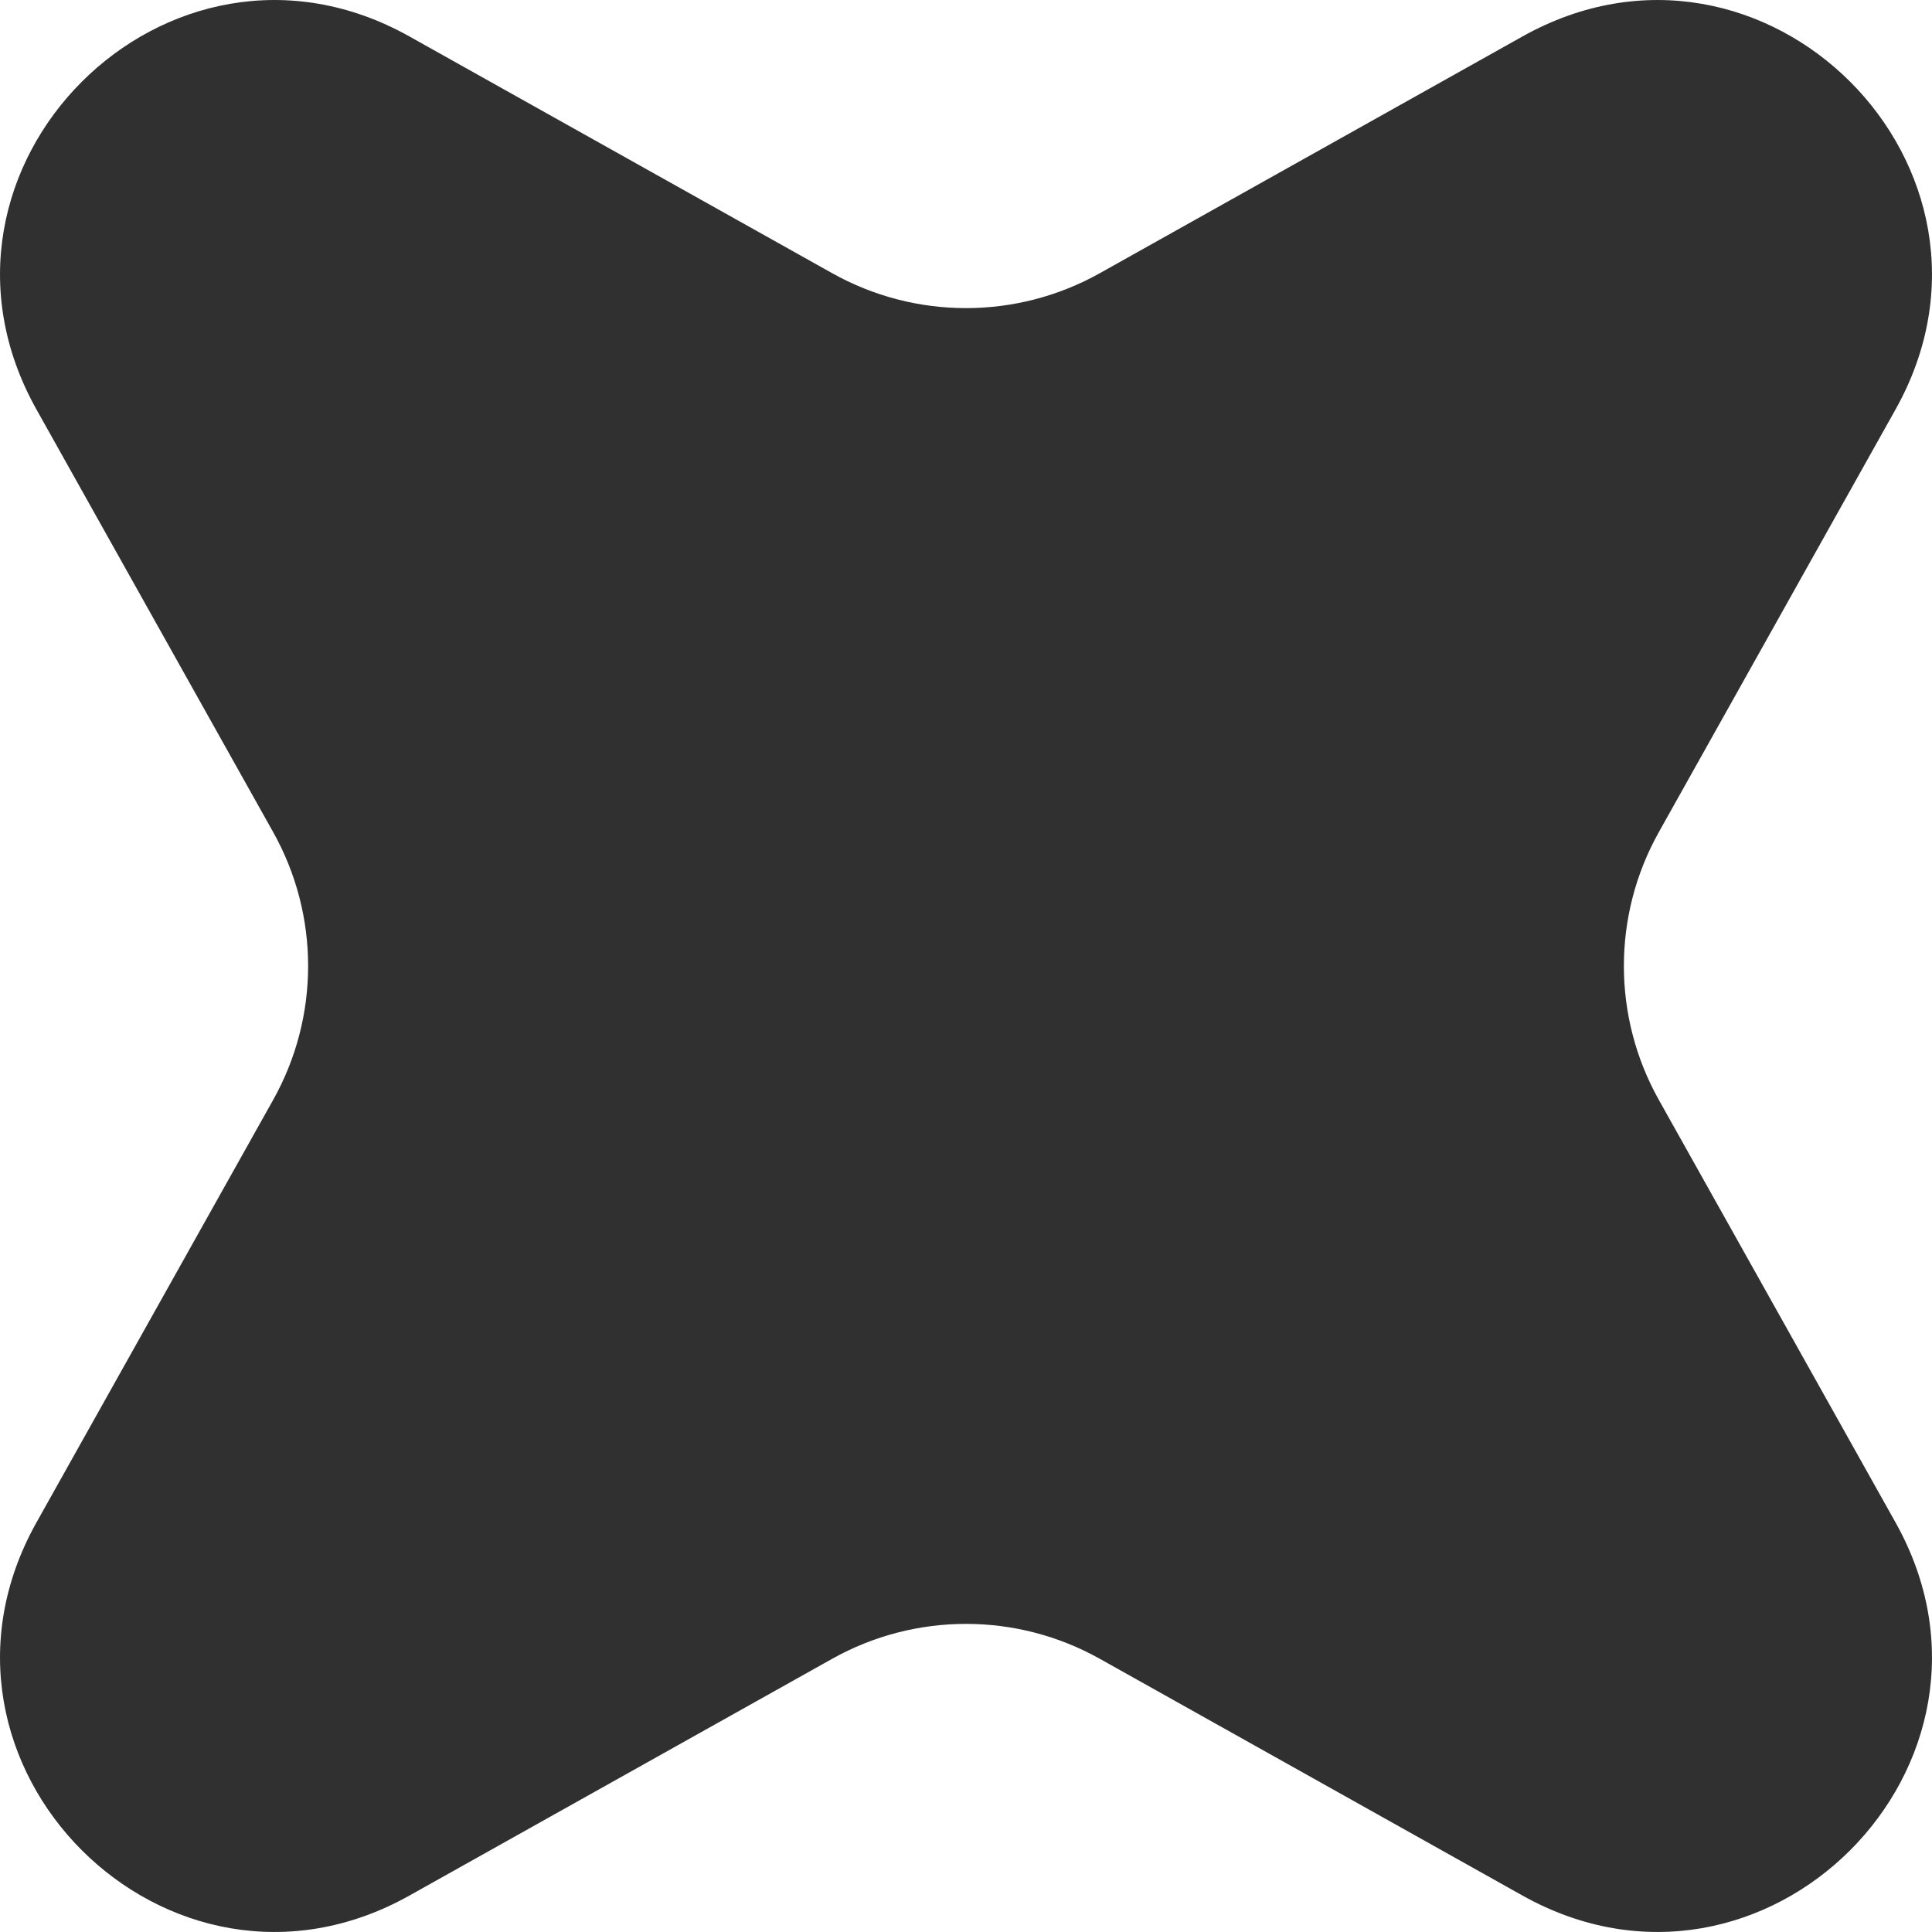 <?xml version="1.0" encoding="UTF-8"?> <svg xmlns="http://www.w3.org/2000/svg" width="27" height="27" viewBox="0 0 27 27" fill="none"><path d="M21.276 0.51C24.65 -1.38 28.38 2.35 26.49 5.723L23.183 11.628C22.531 12.791 22.531 14.209 23.183 15.372L26.49 21.276C28.38 24.65 24.65 28.38 21.276 26.49L15.372 23.183C14.209 22.531 12.791 22.531 11.628 23.183L5.723 26.49C2.35 28.38 -1.38 24.65 0.51 21.276L3.817 15.372C4.469 14.209 4.469 12.791 3.817 11.628L0.51 5.723C-1.38 2.35 2.35 -1.38 5.723 0.51L11.628 3.817C12.791 4.469 14.209 4.469 15.372 3.817L21.276 0.51Z" fill="#303030"></path></svg> 